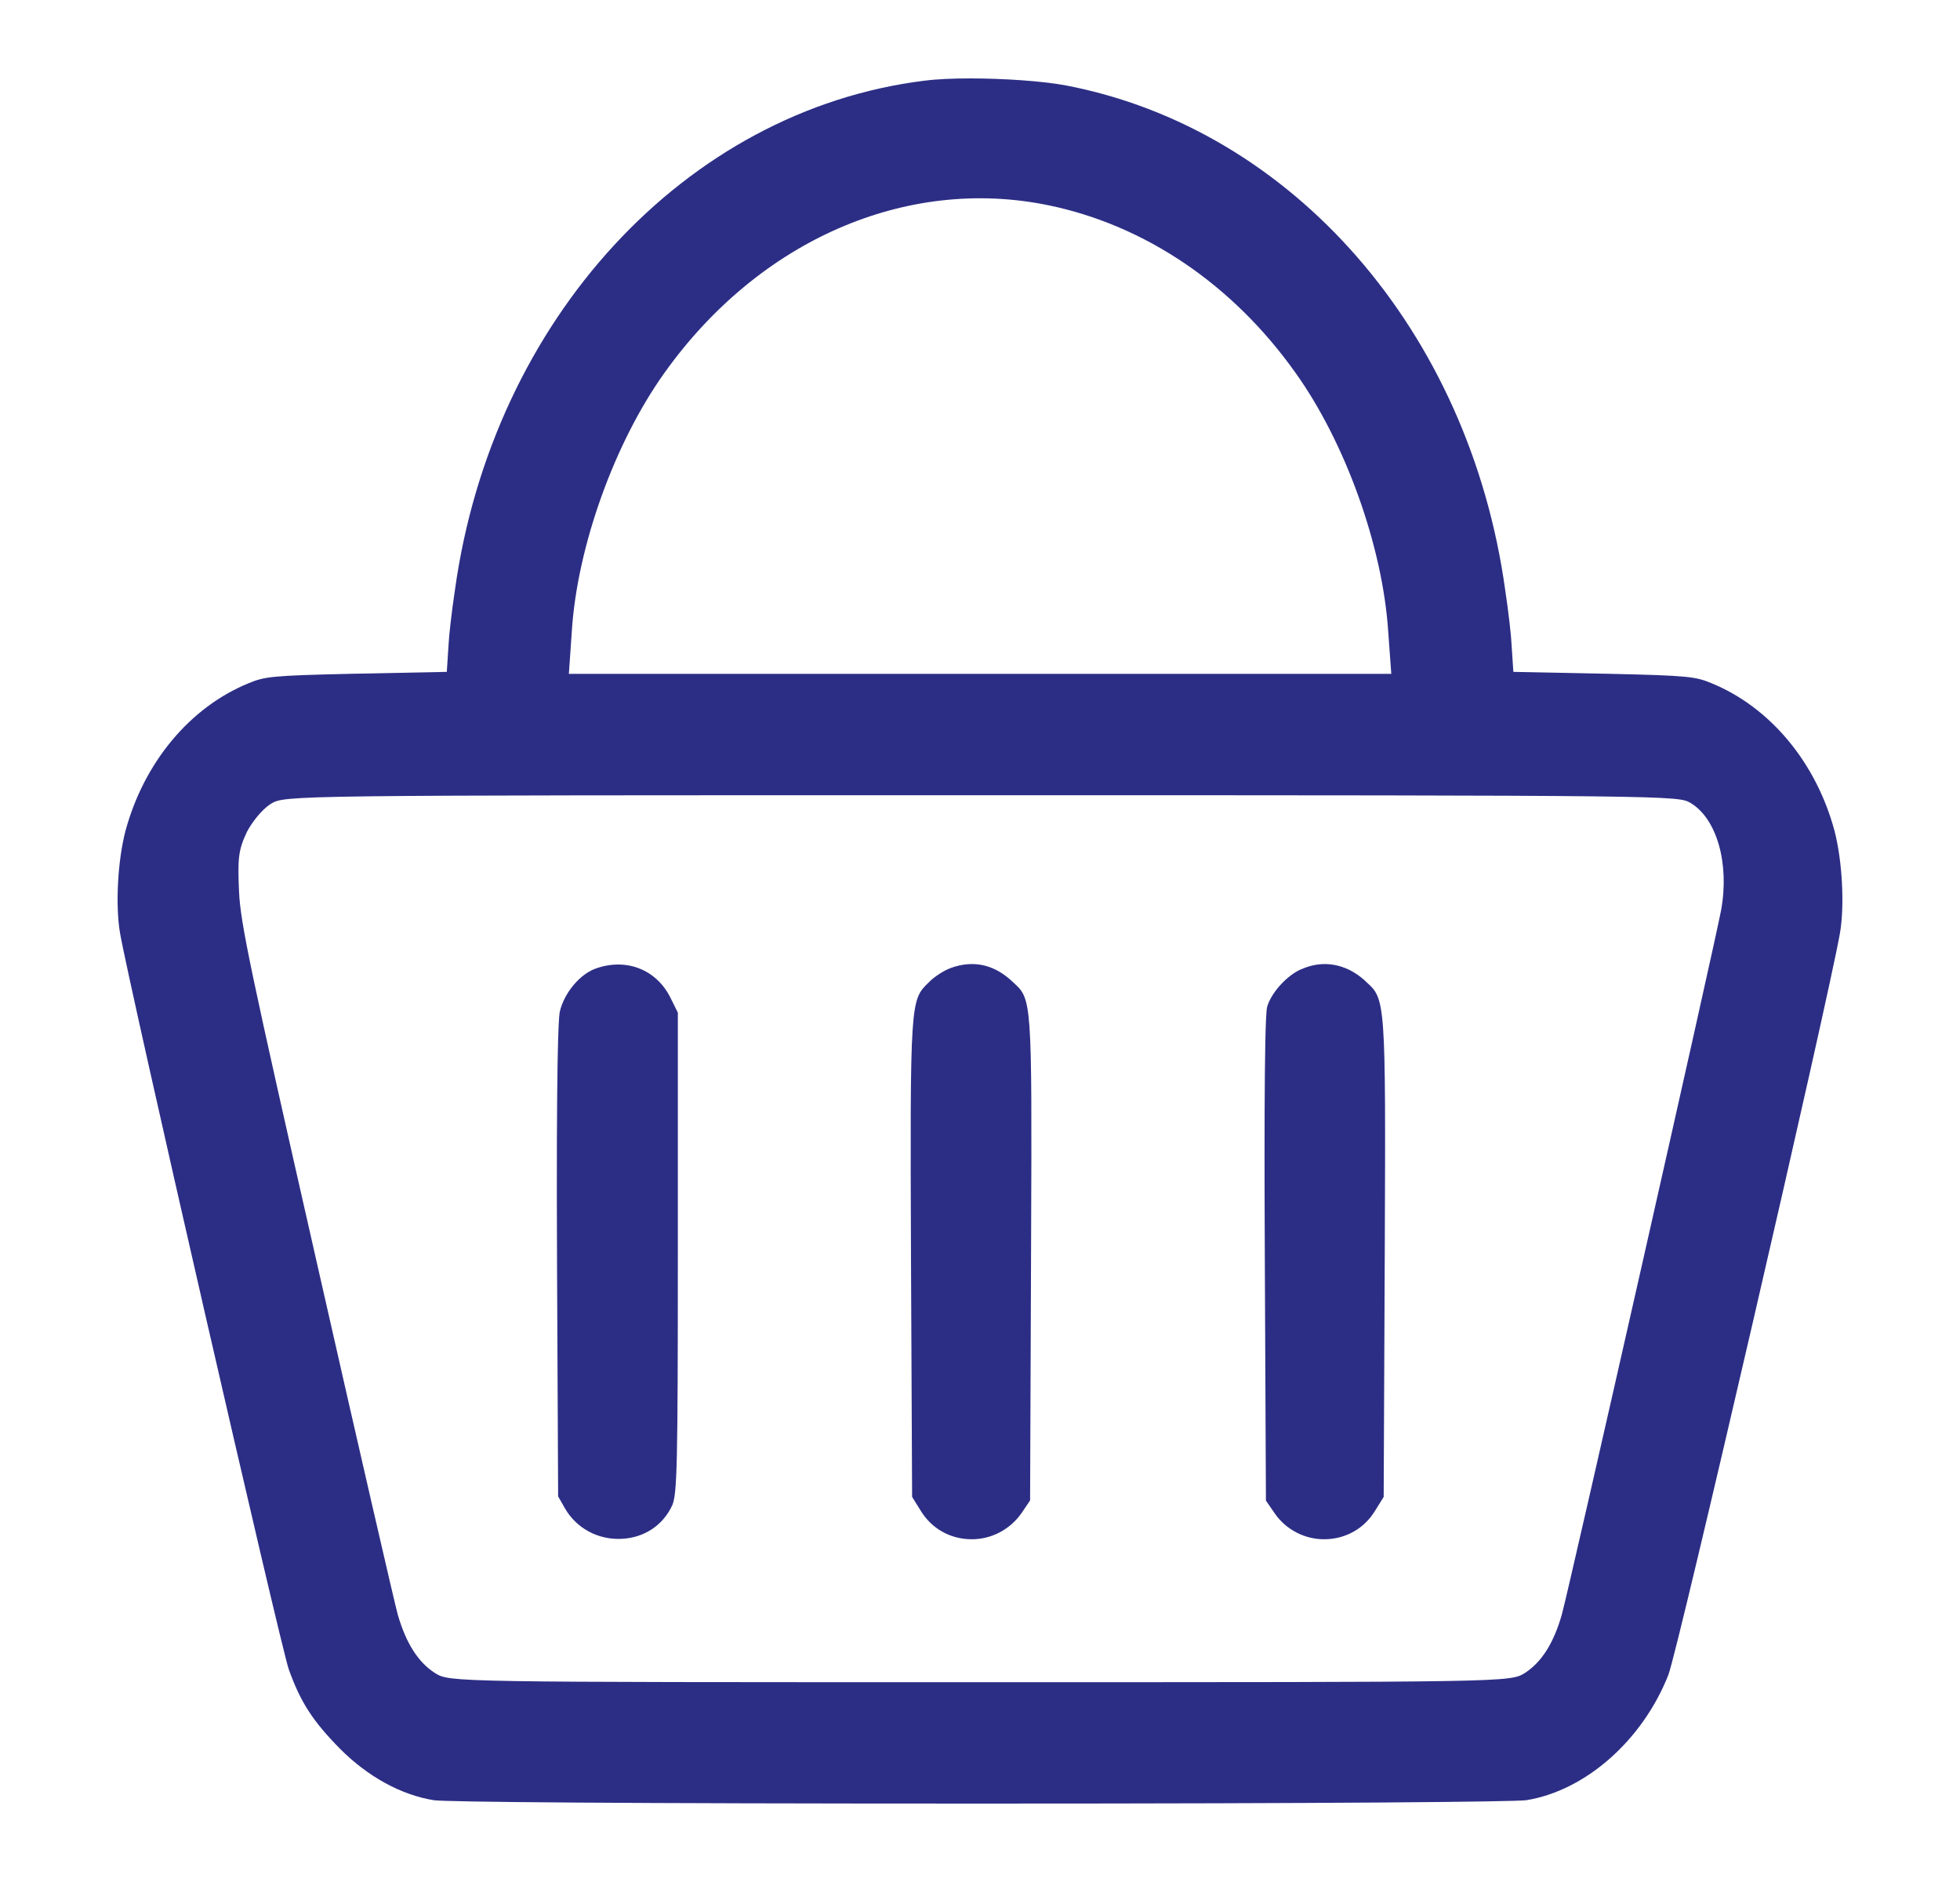 <svg width="25" height="24" viewBox="0 0 25 24" fill="none" xmlns="http://www.w3.org/2000/svg">
<path d="M21.28 21.359C21.404 21.042 23.325 12.731 23.469 11.899C23.53 11.545 23.498 10.972 23.399 10.594C23.165 9.723 22.578 9.018 21.829 8.712C21.629 8.629 21.534 8.615 20.542 8.593L19.303 8.568L19.28 8.217C19.276 8.114 19.242 7.807 19.199 7.524C18.743 4.227 16.488 1.641 13.589 1.088C13.296 1.034 12.804 1 12.379 1C12.149 1 11.942 1.009 11.794 1.029H11.791C8.743 1.407 6.282 4.079 5.803 7.522C5.76 7.807 5.726 8.114 5.722 8.213L5.699 8.568L4.46 8.593C3.468 8.615 3.373 8.629 3.173 8.712C2.422 9.018 1.837 9.723 1.601 10.594C1.502 10.969 1.47 11.543 1.531 11.899C1.646 12.567 3.578 20.993 3.684 21.29C3.835 21.71 3.988 21.947 4.341 22.305C4.694 22.658 5.117 22.89 5.533 22.957C5.686 22.98 7.902 23 12.5 23C17.098 23 19.312 22.977 19.467 22.957C20.223 22.836 20.952 22.192 21.28 21.359ZM7.294 8.044C7.364 6.964 7.841 5.64 8.478 4.751C9.686 3.061 11.562 2.244 13.375 2.618C14.606 2.872 15.724 3.628 16.522 4.751C17.159 5.64 17.634 6.964 17.706 8.044L17.746 8.593H7.256L7.294 8.044ZM19.449 21.335C19.258 21.452 19.258 21.452 12.498 21.452C5.738 21.452 5.74 21.452 5.551 21.337C5.335 21.2 5.18 20.957 5.074 20.592C5.036 20.457 4.572 18.445 4.042 16.105C3.198 12.392 3.067 11.773 3.049 11.372C3.031 10.958 3.038 10.845 3.146 10.616L3.148 10.611C3.211 10.49 3.335 10.328 3.45 10.254L3.454 10.251C3.637 10.141 3.637 10.141 12.511 10.141C21.395 10.141 21.402 10.146 21.564 10.24C21.899 10.441 22.061 11.014 21.953 11.606C21.87 12.054 20.009 20.282 19.921 20.59C19.816 20.957 19.663 21.197 19.449 21.335Z" fill="#2C2E85"/>
<path d="M7.139 12.907C7.123 12.995 7.094 13.53 7.105 16.118L7.119 19.082L7.207 19.237C7.353 19.489 7.627 19.638 7.927 19.624C8.217 19.611 8.457 19.451 8.574 19.197C8.637 19.053 8.646 18.693 8.646 15.976V12.914L8.55 12.72C8.372 12.365 7.992 12.214 7.605 12.349C7.398 12.419 7.193 12.664 7.139 12.907Z" fill="#2C2E85"/>
<path d="M12.927 12.531L12.894 12.5C12.666 12.295 12.408 12.243 12.127 12.344L12.122 12.347C12.055 12.369 11.924 12.448 11.852 12.522L11.845 12.529C11.611 12.756 11.607 12.761 11.62 16.078L11.634 19.089L11.746 19.269C11.884 19.492 12.113 19.622 12.374 19.629C12.635 19.636 12.88 19.51 13.031 19.294L13.139 19.134L13.152 15.767C13.164 12.745 13.159 12.74 12.927 12.531Z" fill="#2C2E85"/>
<path d="M16.909 19.629C17.17 19.622 17.4 19.492 17.537 19.269L17.649 19.089L17.663 15.931C17.676 12.745 17.672 12.74 17.424 12.52L17.411 12.506C17.17 12.288 16.875 12.236 16.599 12.36H16.596C16.412 12.441 16.212 12.662 16.162 12.842C16.12 13.026 16.129 15.166 16.133 16.08L16.147 19.136L16.257 19.296C16.403 19.51 16.651 19.636 16.909 19.629Z" fill="#2C2E85"/>
</svg>

